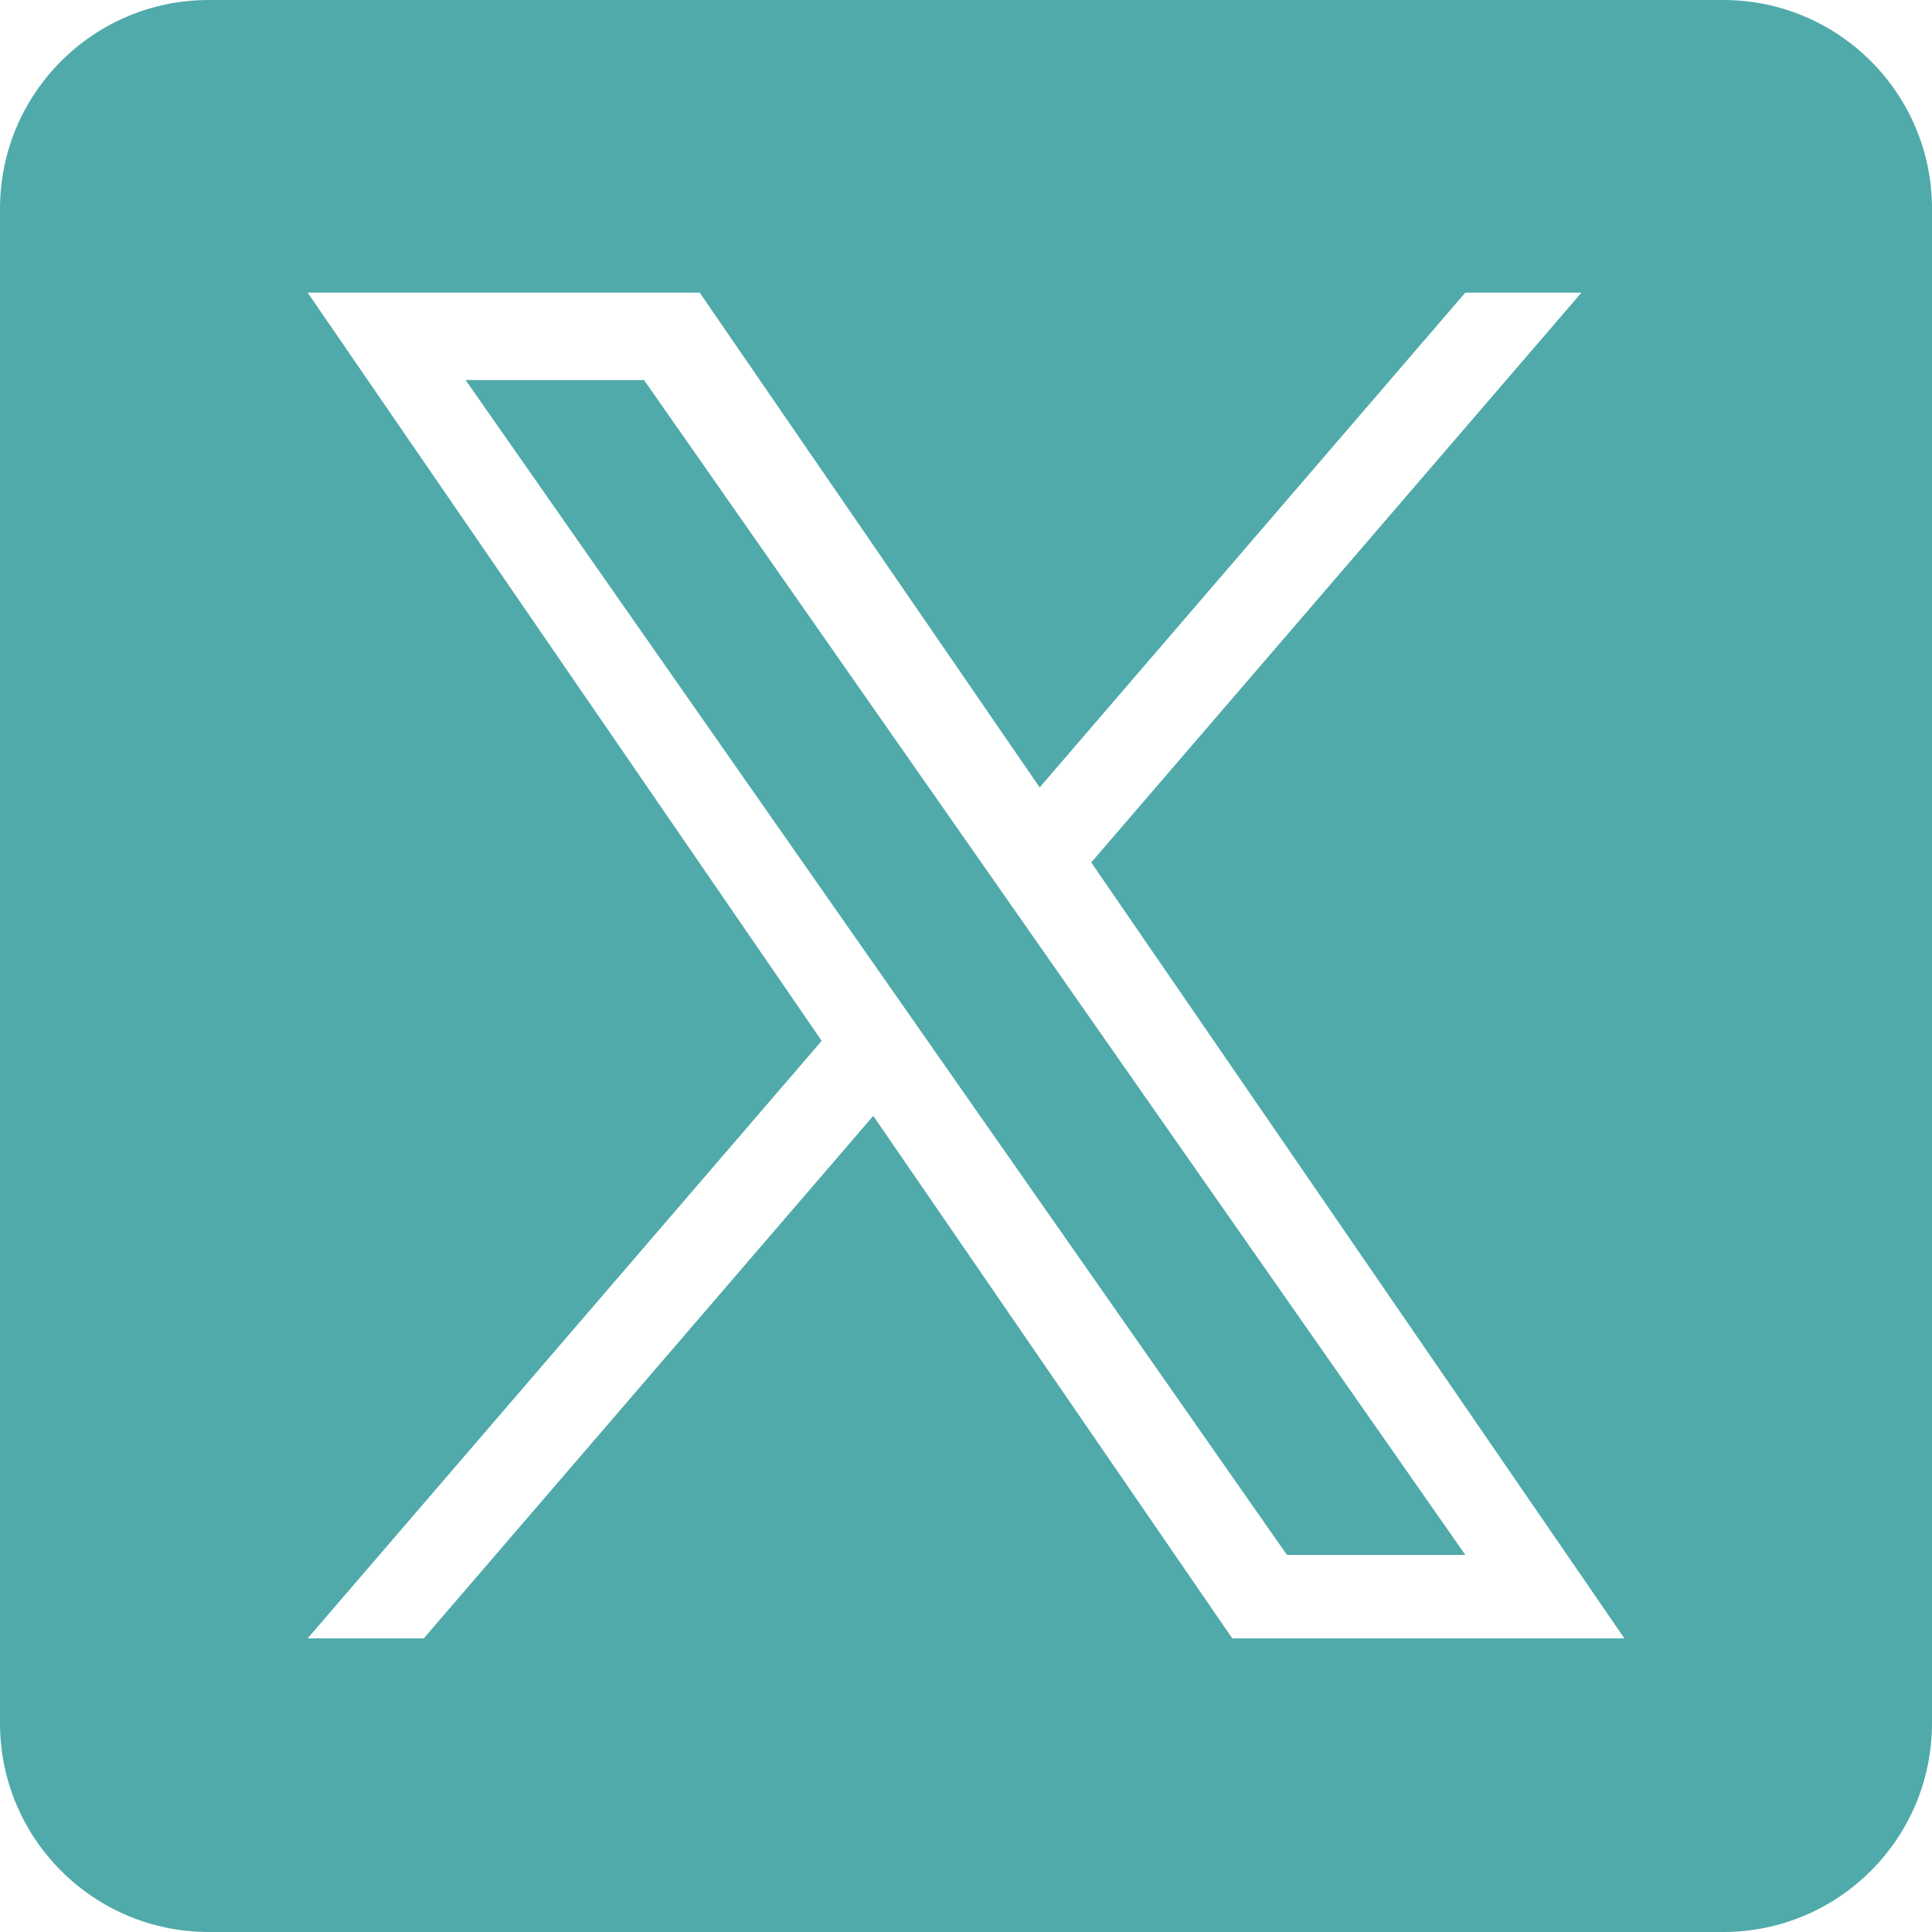 <svg width="30" height="30" viewBox="0 0 30 30" fill="none" xmlns="http://www.w3.org/2000/svg">
<path d="M15.194 13.331L10.001 5.902H7.23L13.666 15.108L14.475 16.264V16.265L19.984 24.145H22.754L16.003 14.488L15.194 13.331Z" fill="#50AAAA"/>
<path d="M26.758 0H3.242C1.451 0 0 1.451 0 3.242V26.758C0 28.549 1.451 30 3.242 30H26.758C28.549 30 30 28.549 30 26.758V3.242C30 1.451 28.549 0 26.758 0ZM19.135 25.441L13.56 17.327L6.58 25.441H4.777L12.759 16.162L4.777 4.544H10.865L16.144 12.227L22.753 4.544H24.557L16.945 13.392H16.945L25.224 25.441H19.135Z" fill="#50AAAA"/>
</svg>
